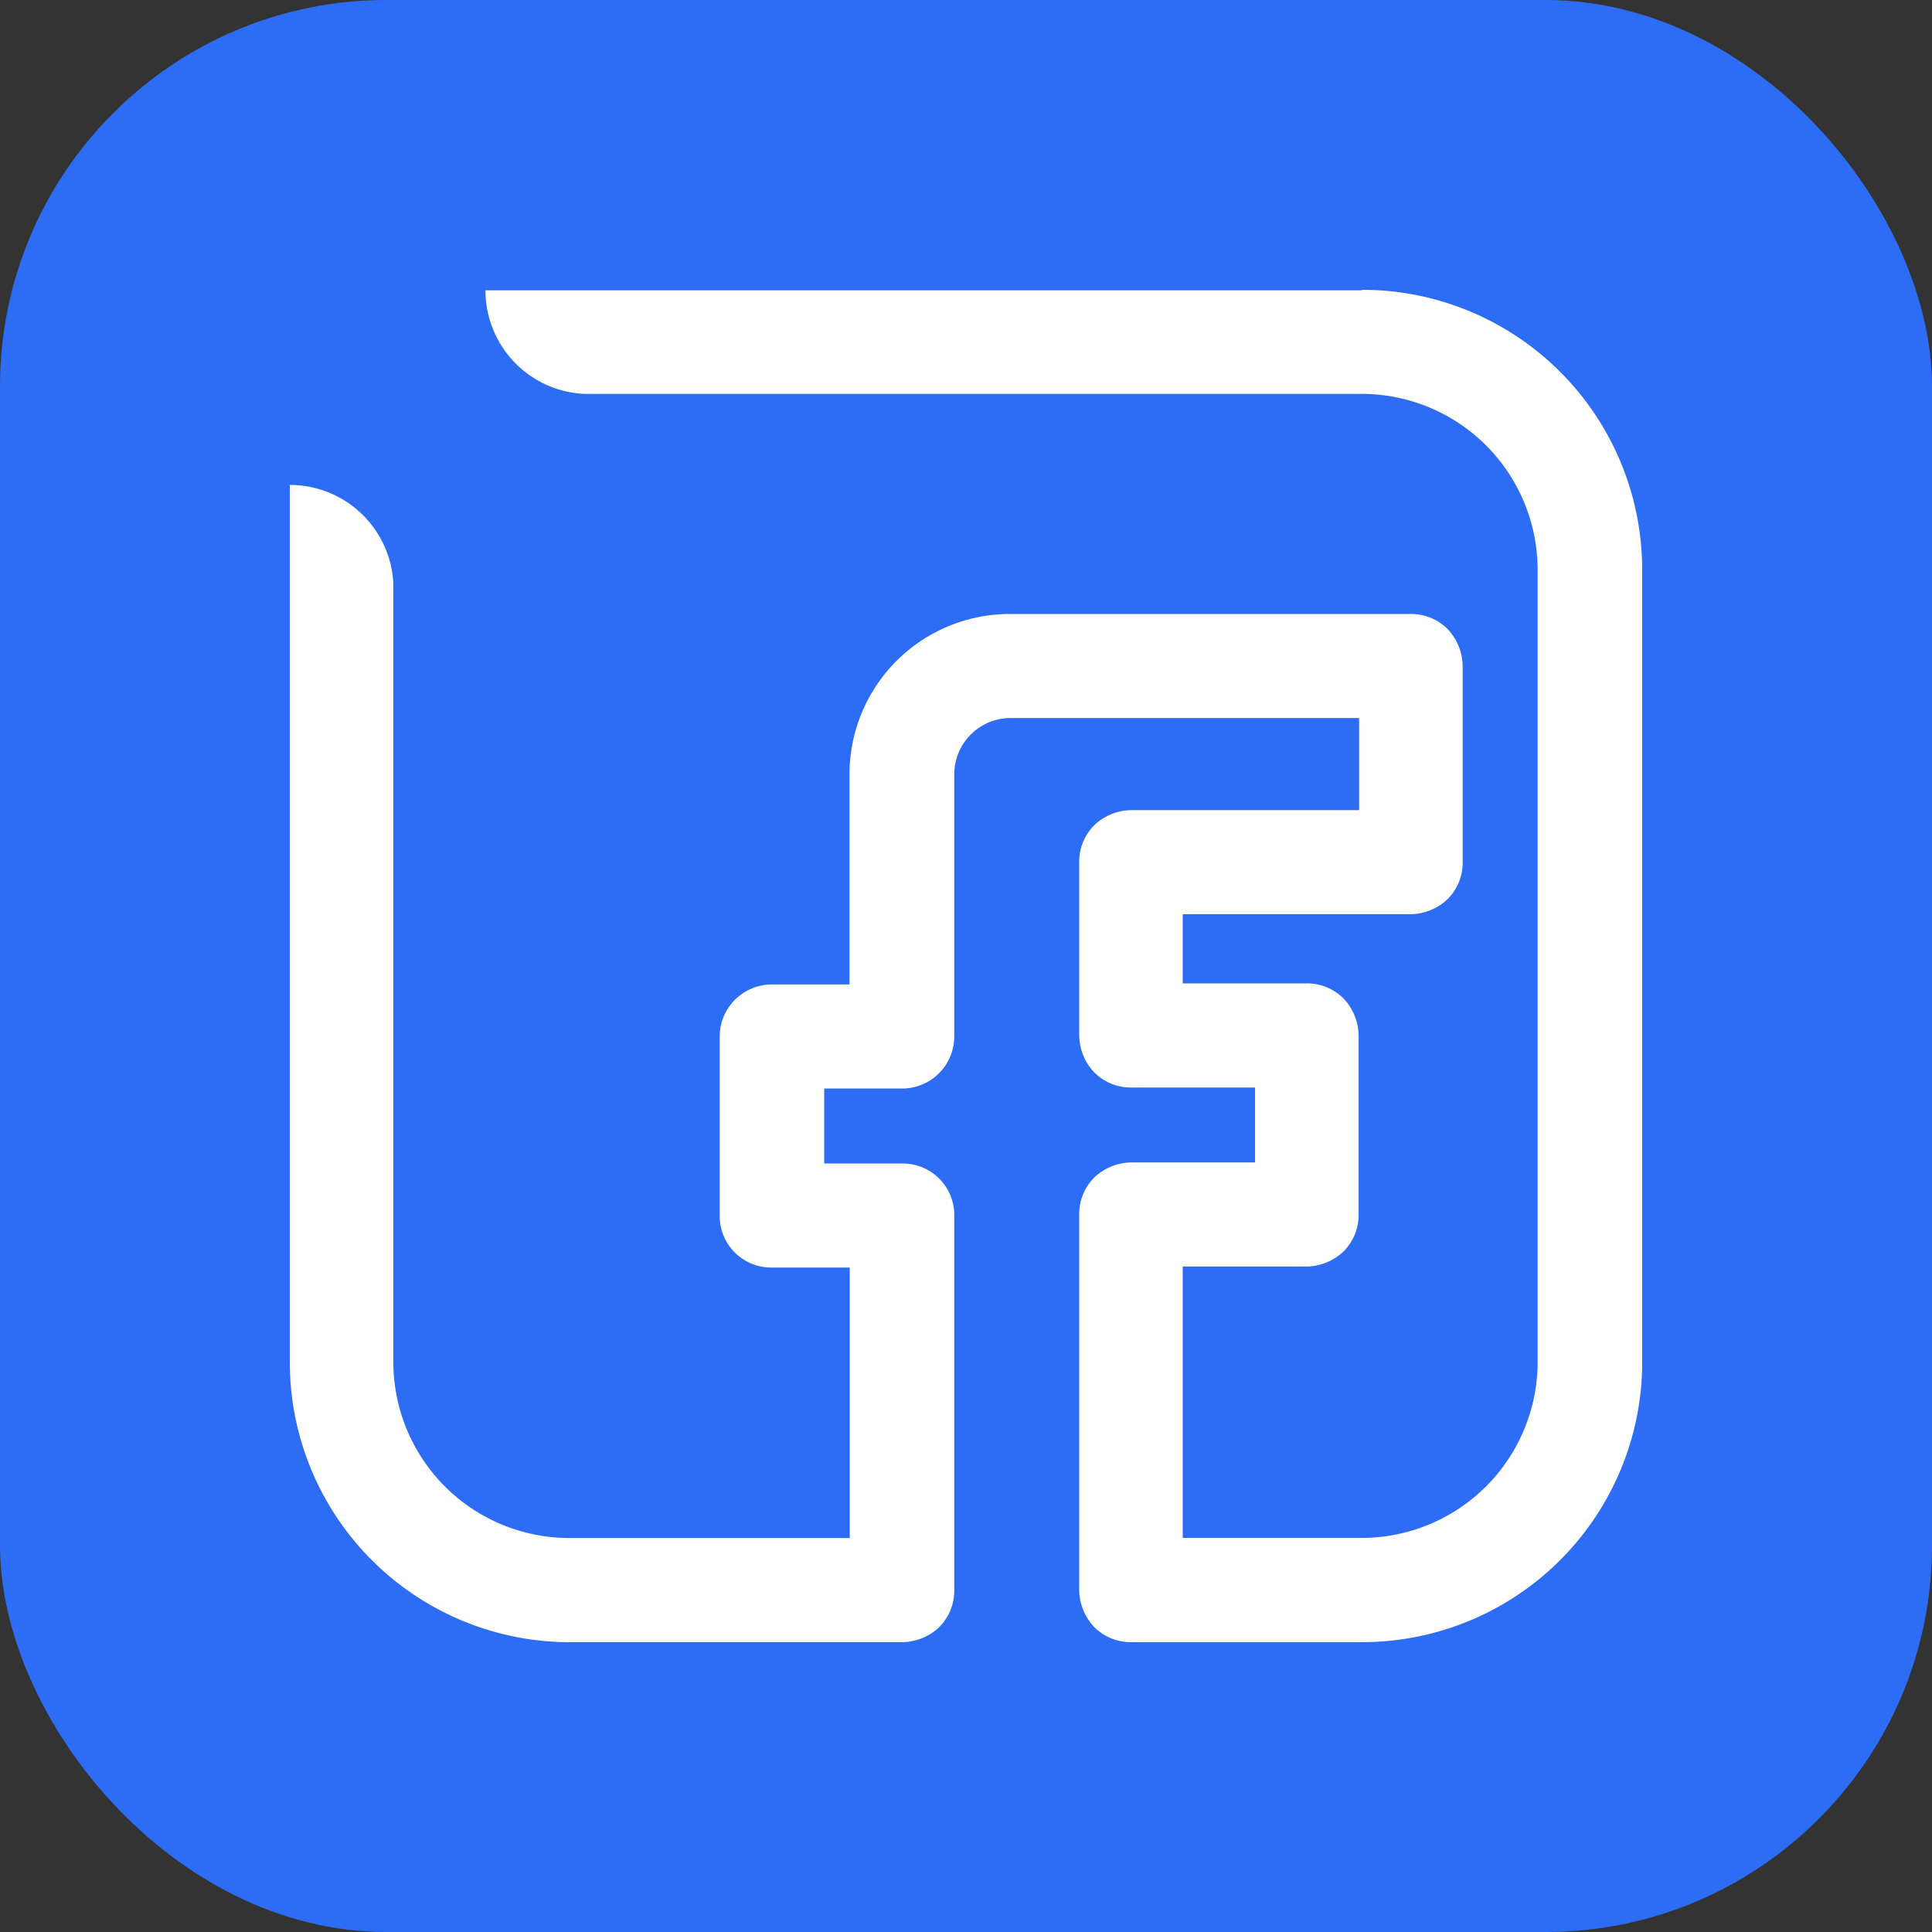 <svg xmlns="http://www.w3.org/2000/svg" width="40" height="40" viewBox="0 0 40 40">
  <rect x="0" y="0" width="40" height="40" fill="#333333" stroke="none"/>
  <g id="Facebook" transform="translate(-289 -3251)">
    <rect id="Rectángulo_652" data-name="Rectángulo 652" width="40" height="40" rx="8" transform="translate(289 3251)" fill="#2d6df6"/>
    <path id="Facebook-2" data-name="Facebook" d="M26.193,4.011H8.051A2.145,2.145,0,0,0,10.1,6.155h16.1A3.644,3.644,0,0,1,29.835,9.8V26.2a3.644,3.644,0,0,1-3.641,3.641H22.487V24.222h2.564a1.133,1.133,0,0,0,.765-.312,1.066,1.066,0,0,0,.313-.765V19.438a1.133,1.133,0,0,0-.313-.765,1.066,1.066,0,0,0-.765-.313H22.487V16.928h4.719a1.133,1.133,0,0,0,.765-.313,1.066,1.066,0,0,0,.312-.765V11.789a1.133,1.133,0,0,0-.312-.765,1.066,1.066,0,0,0-.765-.312h-8.3a3.32,3.32,0,0,0-3.318,3.318v4.352H13.976A1.081,1.081,0,0,0,12.9,19.46v3.706a1.067,1.067,0,0,0,1.077,1.077h1.616v5.6H9.785A3.644,3.644,0,0,1,6.144,26.2V10.087A2.145,2.145,0,0,0,4,8.04V26.2A5.8,5.8,0,0,0,9.8,32H16.68a1.133,1.133,0,0,0,.765-.312,1.067,1.067,0,0,0,.312-.765V23.166a1.067,1.067,0,0,0-1.077-1.077H15.064V20.537H16.68a1.08,1.08,0,0,0,1.077-1.077V14.03a1.166,1.166,0,0,1,1.164-1.164h7.218v1.907H21.421a1.133,1.133,0,0,0-.765.312,1.066,1.066,0,0,0-.312.765v3.588a1.132,1.132,0,0,0,.312.765,1.066,1.066,0,0,0,.765.313h2.564v1.551H21.421a1.133,1.133,0,0,0-.765.312,1.066,1.066,0,0,0-.312.765v7.778a1.133,1.133,0,0,0,.312.765,1.067,1.067,0,0,0,.765.312H26.2A5.8,5.8,0,0,0,32,26.2V9.8A5.8,5.8,0,0,0,26.2,4Z" transform="translate(291 3253)" fill="#fff"/>
  </g>
</svg>

